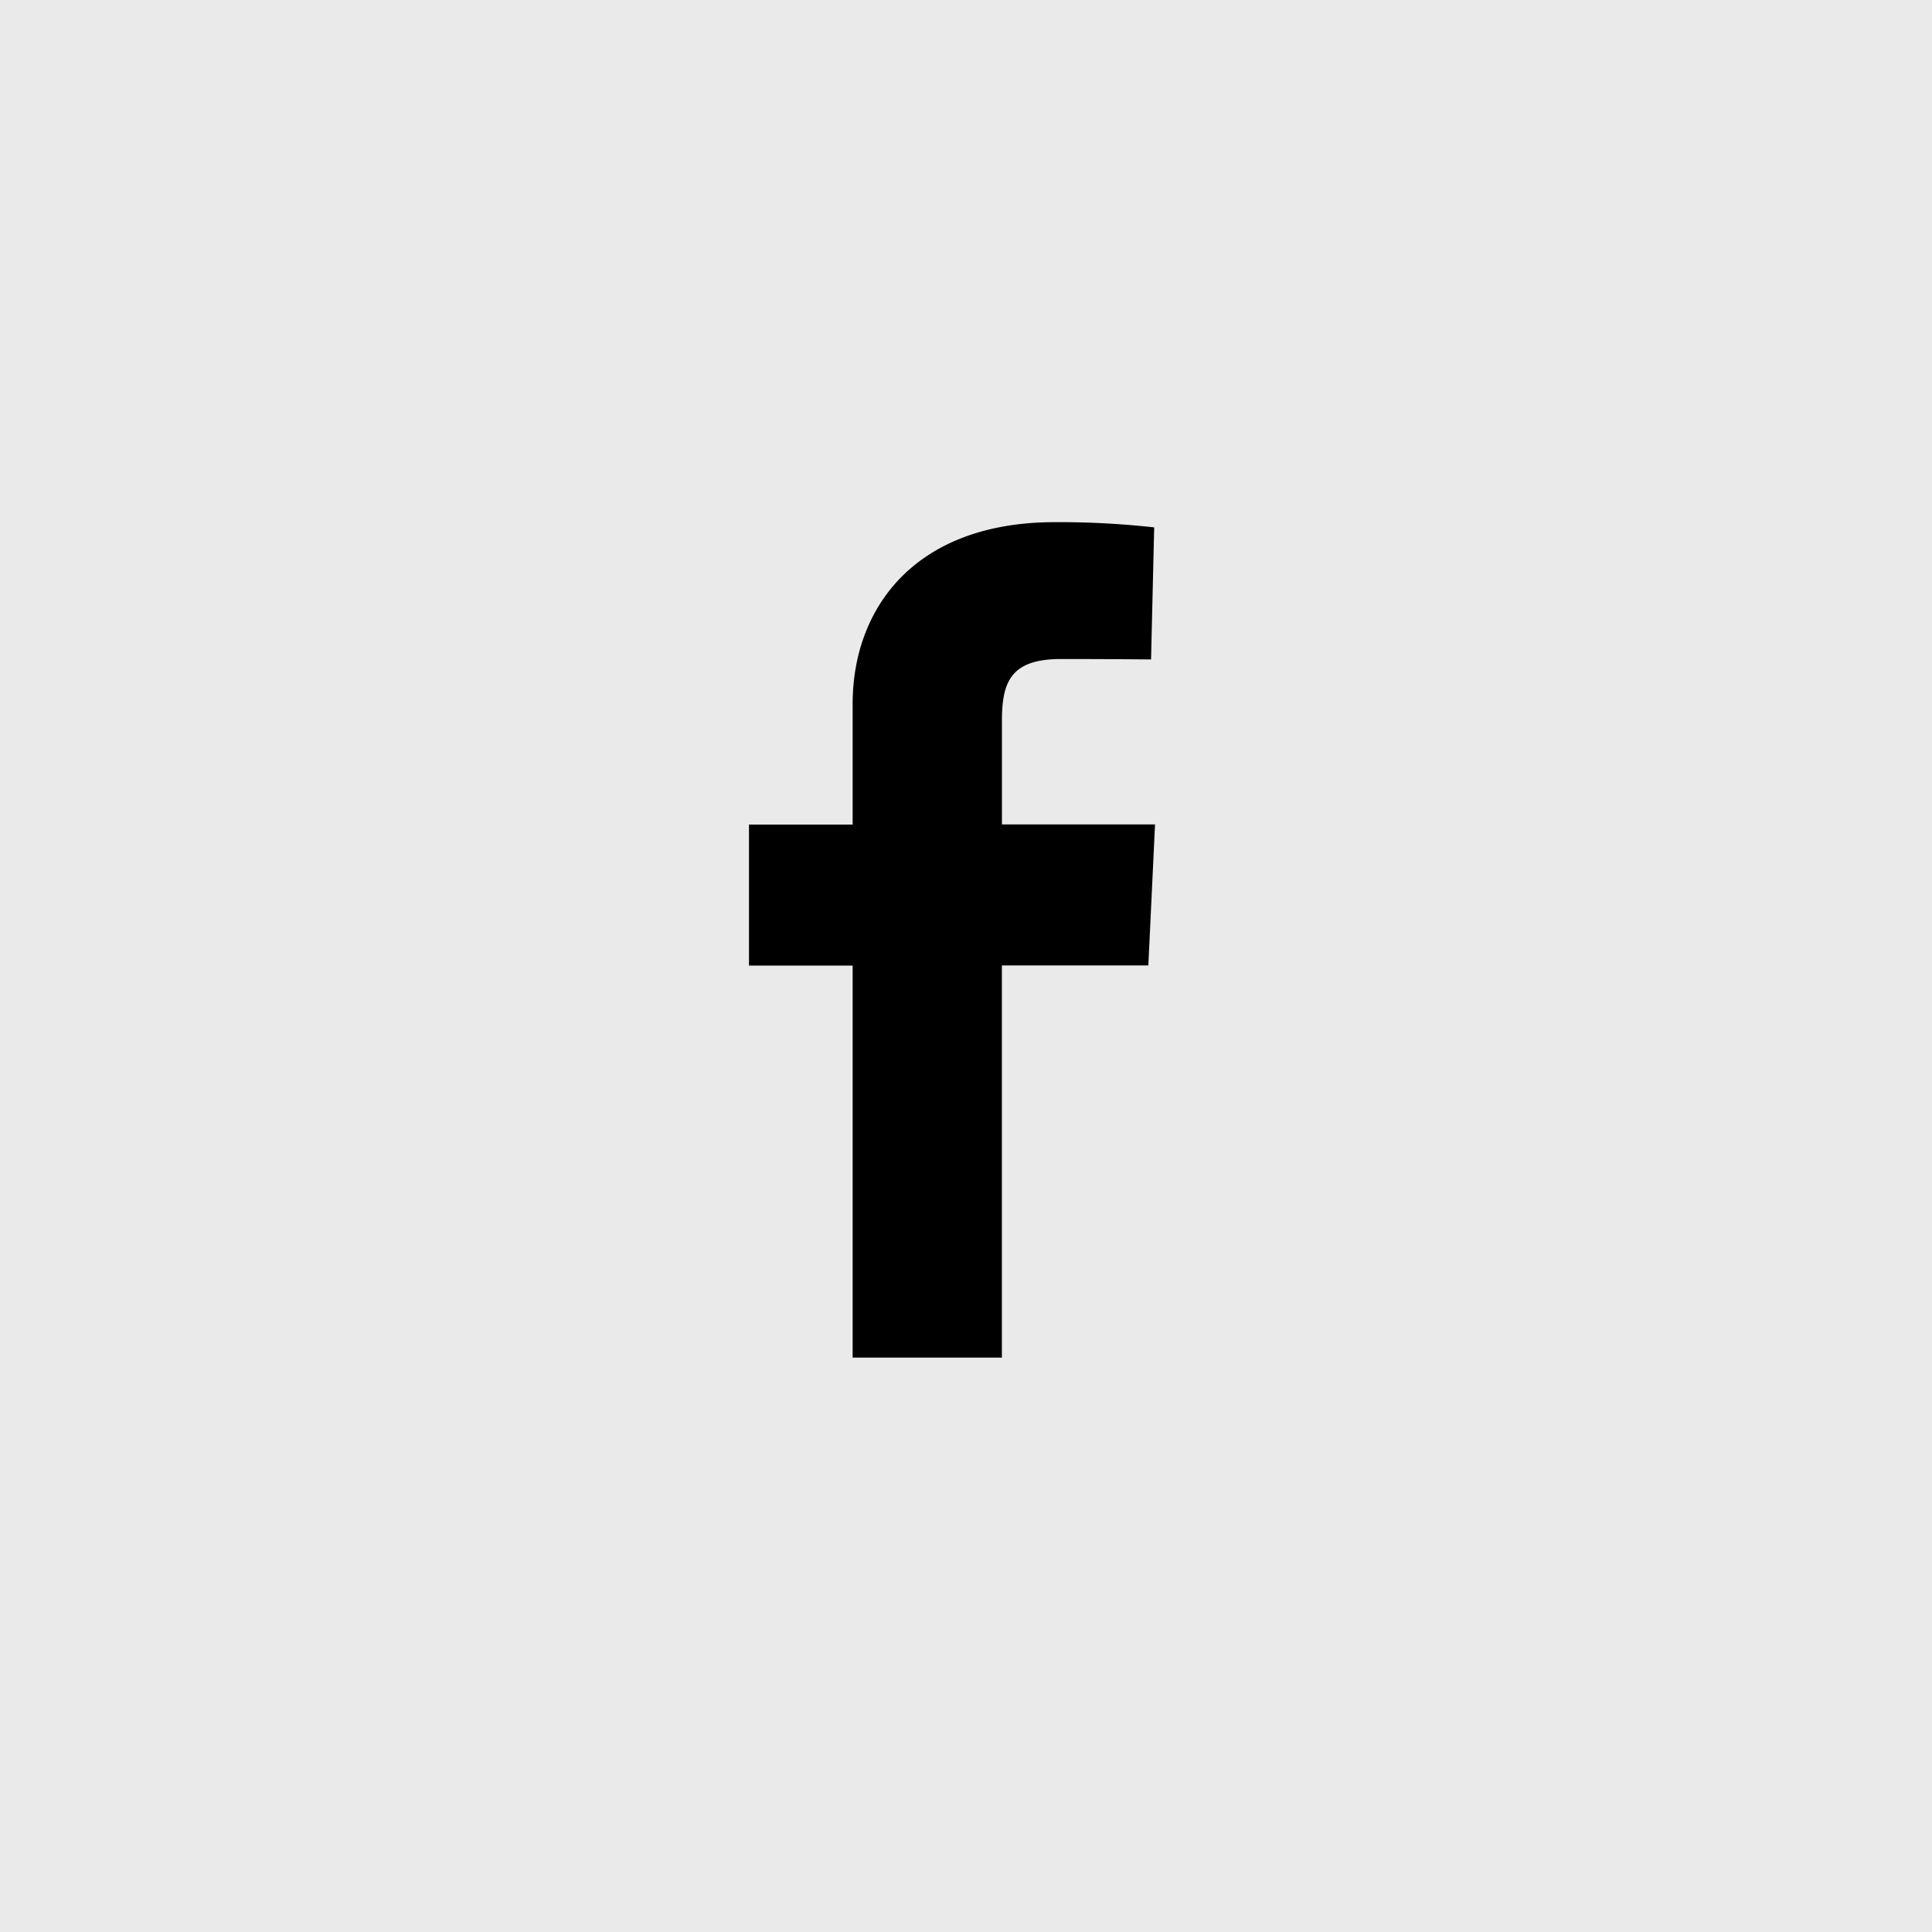 <svg id="Social_Follow" data-name="Social Follow" xmlns="http://www.w3.org/2000/svg" width="37" height="37" viewBox="0 0 37 37">
  <rect id="Rechteck_1636" data-name="Rechteck 1636" width="37" height="37" fill="#eaeaea"/>
  <path id="facebook" d="M1.985,16V8.492H0v-2.7H1.985V3.48C1.985,1.666,3.158,0,5.86,0a16.406,16.406,0,0,1,1.9.1L7.7,2.629s-.825-.008-1.725-.008c-.974,0-1.131.449-1.131,1.194V5.789H7.776l-.128,2.7H4.843V16H1.985" transform="translate(14.344 10)"/>
</svg>
